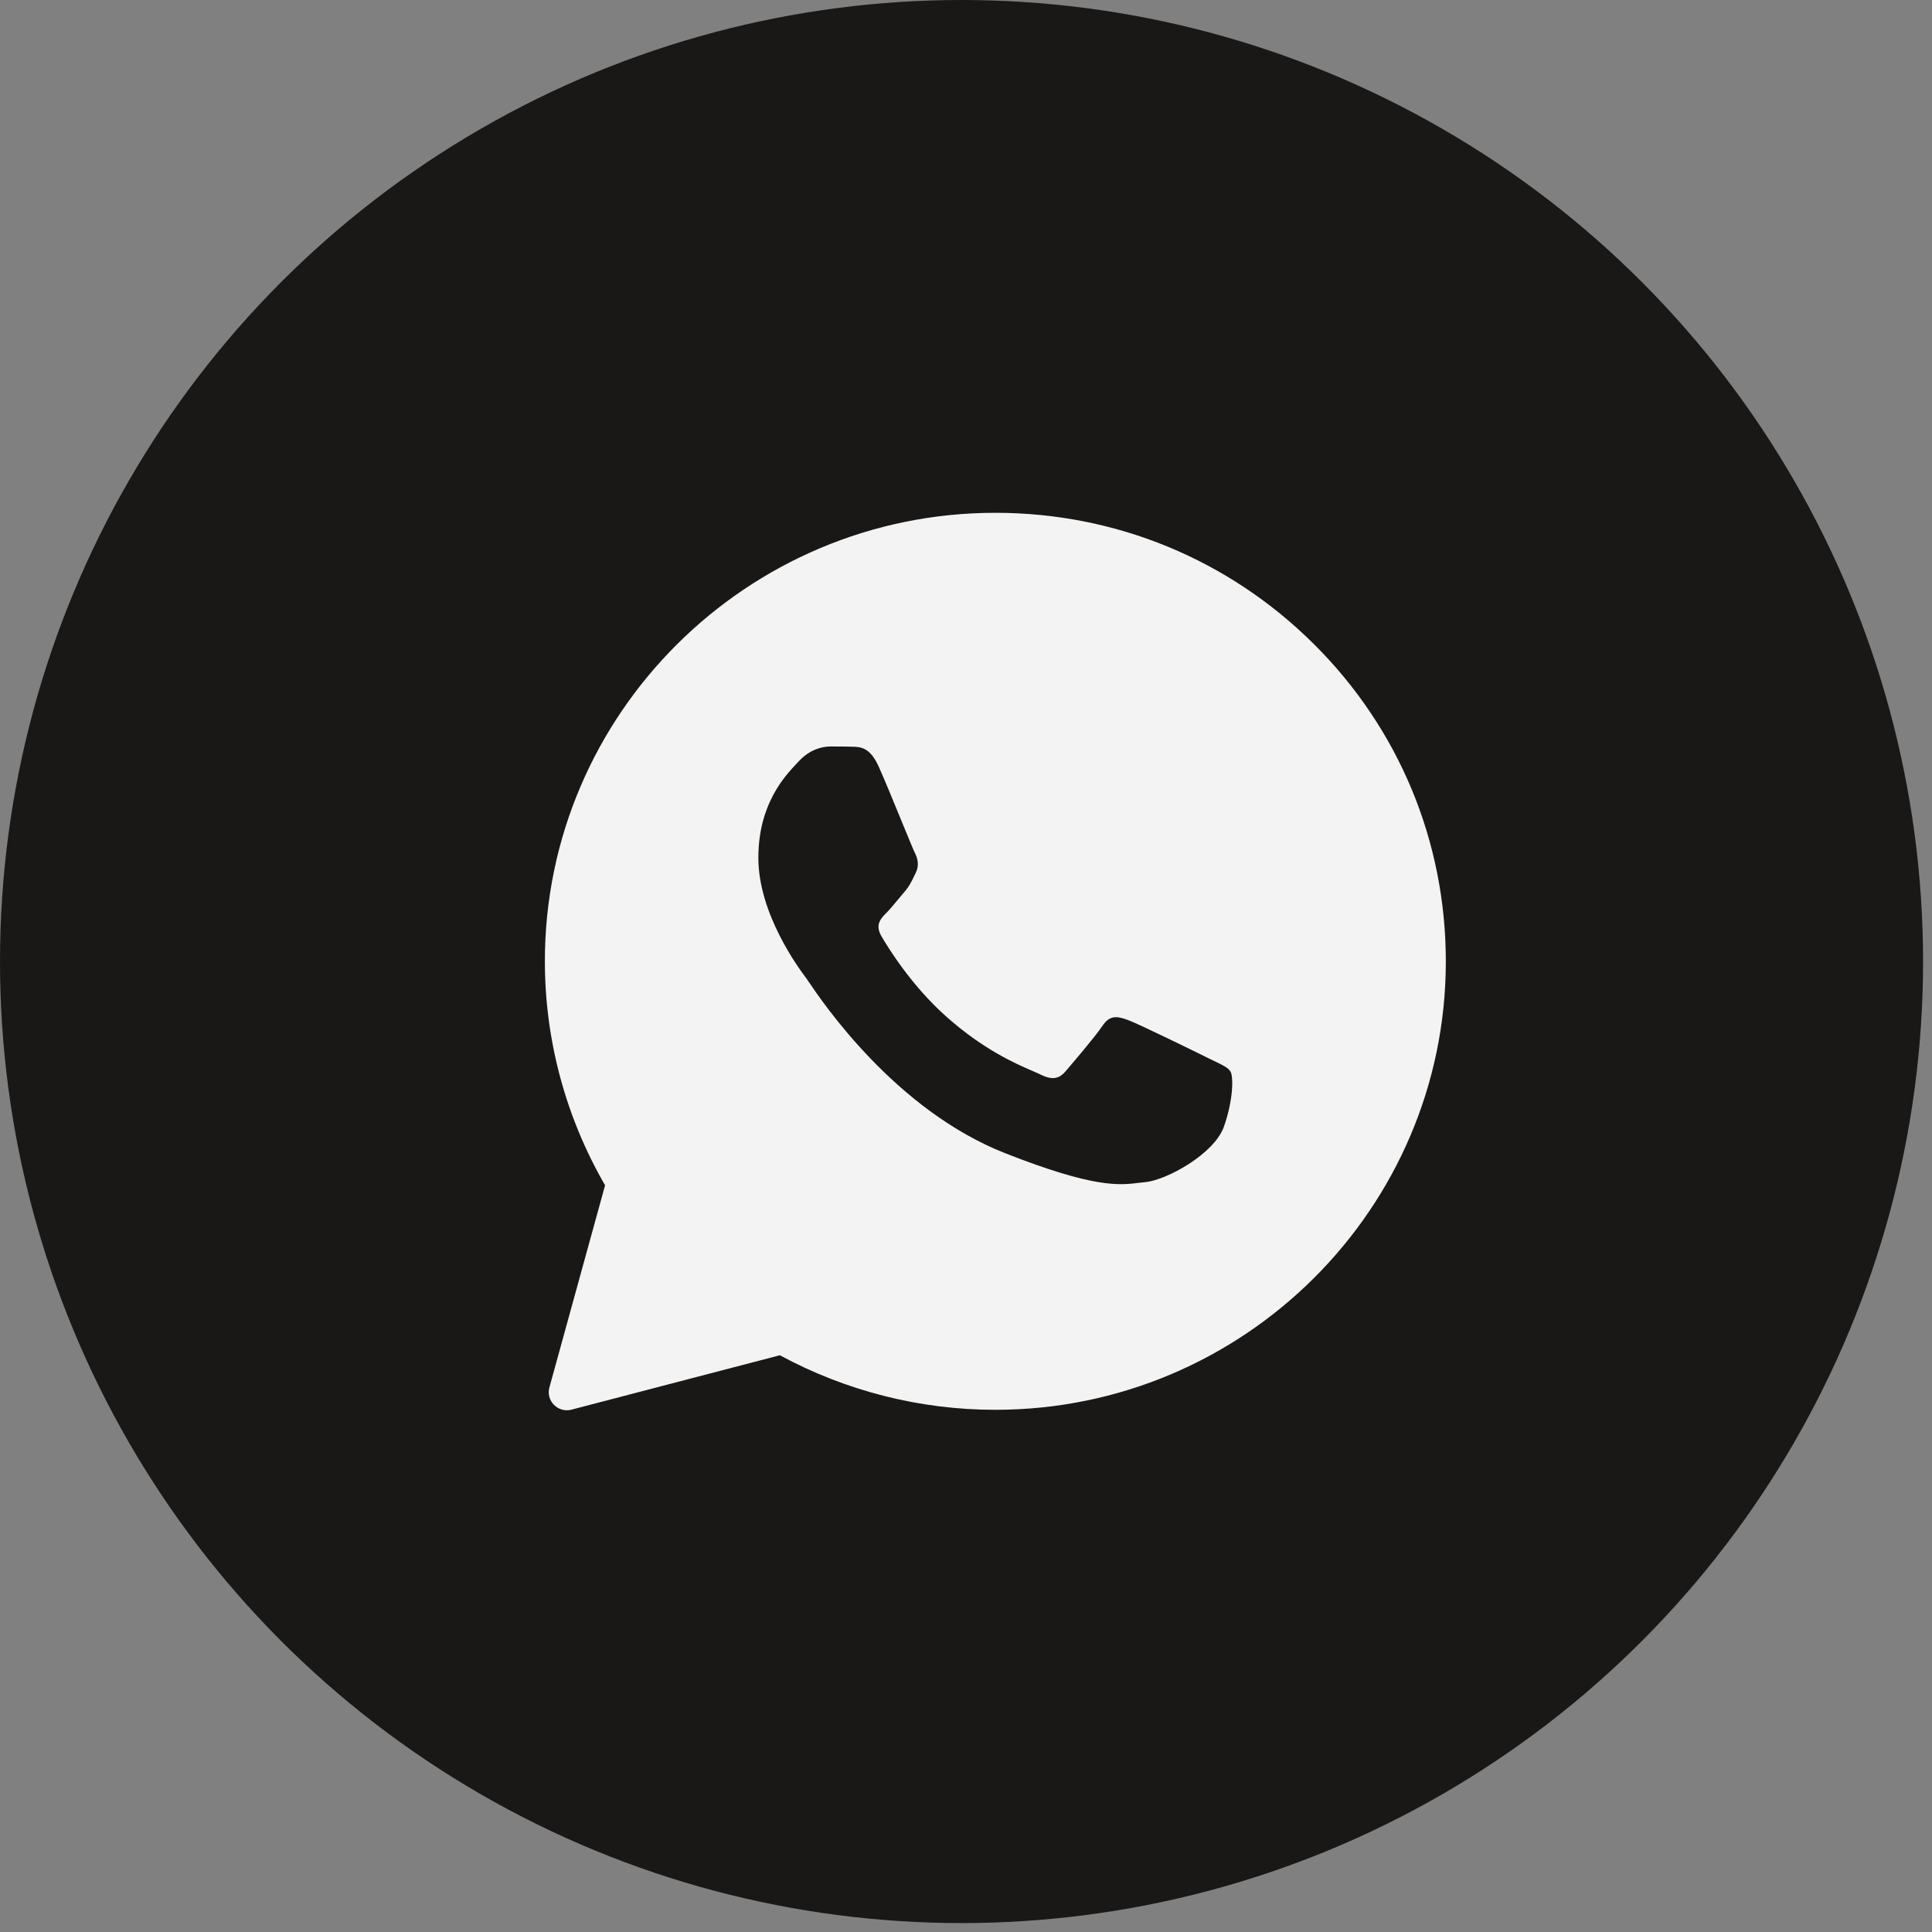 <?xml version="1.0" encoding="UTF-8"?> <svg xmlns="http://www.w3.org/2000/svg" width="42" height="42" viewBox="0 0 42 42" fill="none"><rect x="0" y="0" width="42" height="42" fill="#808080" stroke="none"/><circle cx="20.903" cy="20.903" r="20.903" fill="#1A1816"></circle><path fill-rule="evenodd" clip-rule="evenodd" d="M11.944 30.16C11.863 30.452 12.129 30.721 12.422 30.645L16.953 29.462C18.384 30.236 19.994 30.648 21.634 30.648H21.638C27.034 30.648 31.431 26.275 31.431 20.901C31.431 18.296 30.415 15.845 28.566 14.005C26.717 12.165 24.261 11.148 21.638 11.148C16.243 11.148 11.845 15.521 11.845 20.896C11.845 22.606 12.296 24.285 13.154 25.767L11.944 30.16ZM18.535 16.233C18.714 16.238 18.914 16.247 19.104 16.669C19.23 16.949 19.442 17.465 19.614 17.886C19.749 18.213 19.859 18.483 19.887 18.538C19.95 18.663 19.989 18.809 19.906 18.978C19.897 18.998 19.887 19.017 19.878 19.036C19.812 19.173 19.765 19.271 19.653 19.399C19.608 19.452 19.56 19.51 19.512 19.567C19.428 19.669 19.345 19.769 19.274 19.84C19.148 19.966 19.016 20.102 19.162 20.353C19.308 20.605 19.819 21.433 20.573 22.101C21.384 22.823 22.088 23.127 22.445 23.281C22.514 23.311 22.57 23.335 22.611 23.356C22.864 23.481 23.015 23.462 23.161 23.293C23.307 23.123 23.793 22.556 23.964 22.305C24.129 22.053 24.299 22.092 24.533 22.179C24.766 22.266 26.012 22.876 26.265 23.002C26.315 23.027 26.362 23.049 26.405 23.07C26.581 23.154 26.701 23.212 26.751 23.297C26.814 23.404 26.814 23.908 26.605 24.498C26.391 25.089 25.36 25.656 24.893 25.699C24.849 25.703 24.805 25.709 24.759 25.714C24.331 25.766 23.788 25.832 21.852 25.07C19.467 24.132 17.893 21.805 17.574 21.334C17.549 21.297 17.532 21.271 17.523 21.259L17.517 21.252C17.372 21.058 16.486 19.872 16.486 18.649C16.486 17.479 17.063 16.869 17.326 16.591C17.342 16.574 17.358 16.558 17.372 16.543C17.605 16.291 17.878 16.228 18.048 16.228C18.218 16.228 18.389 16.228 18.535 16.233Z" fill="#F3F3F3"></path></svg> 